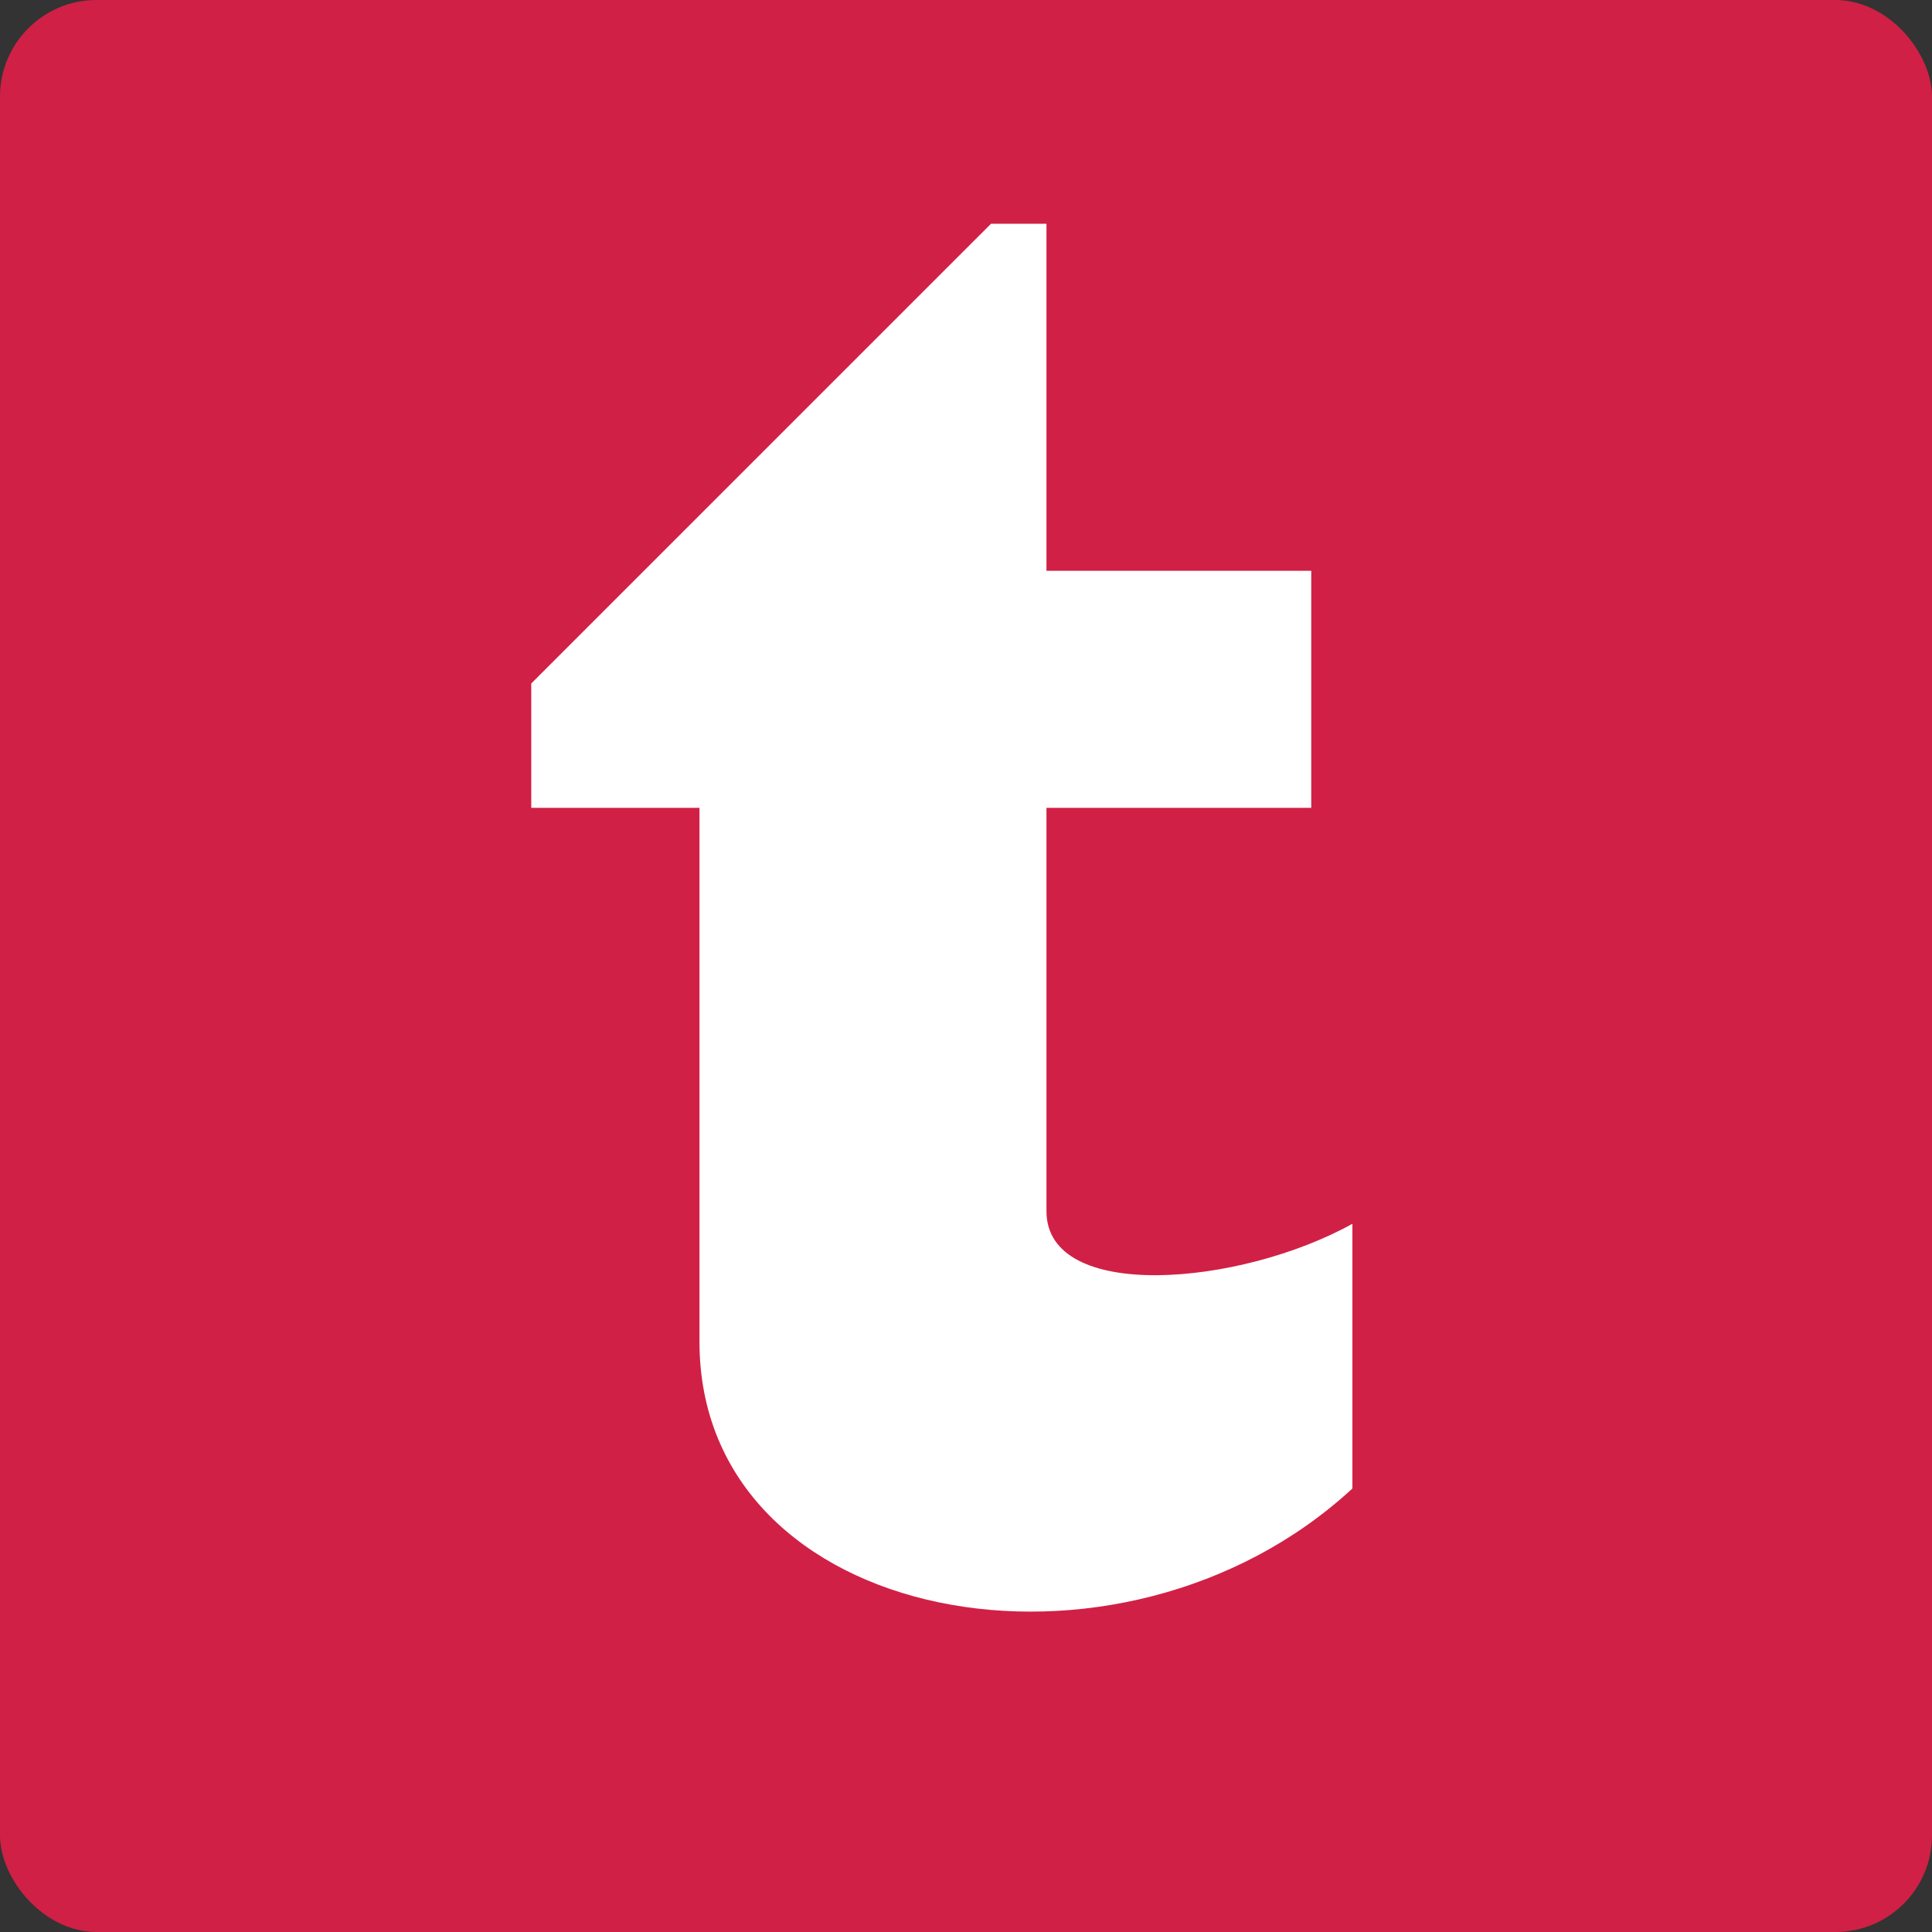 ﻿<svg viewBox="0 0 40 40" version="1.1" xmlns="http://www.w3.org/2000/svg" xmlns:xlink="http://www.w3.org/1999/xlink" height="140px" width="140px">
  <rect x="0" y="0" width="40" height="40" fill="#333333" stroke="none"/>
  <!-- Generator: Sketch 52.6 (67491) - http://www.bohemiancoding.com/sketch -->
  <title>Portal square/Tospitimou (Greece)</title>
  <desc>Created with Sketch.</desc>
  <g id="Portal-square/Tospitimou-(Greece)" stroke="none" stroke-width="1" fill="none" fill-rule="evenodd">
    <rect id="Rectangle" fill="#D12045" fill-rule="nonzero" x="0" y="0" width="40" height="40" rx="2"></rect>
    <path d="M21.666,25.077 L21.666,16.725 L27.148,16.725 L27.148,11.818 L21.666,11.818 L21.666,4.633 L20.518,4.633 L10.999,14.151 L10.999,16.725 L14.482,16.725 L14.482,27.781 C14.482,33.67 23.186,35.263 28,30.818 L28,25.337 C25.666,26.633 21.666,26.967 21.666,25.077" id="Fill-2" fill="#FFFFFF"></path>
  </g>
</svg>